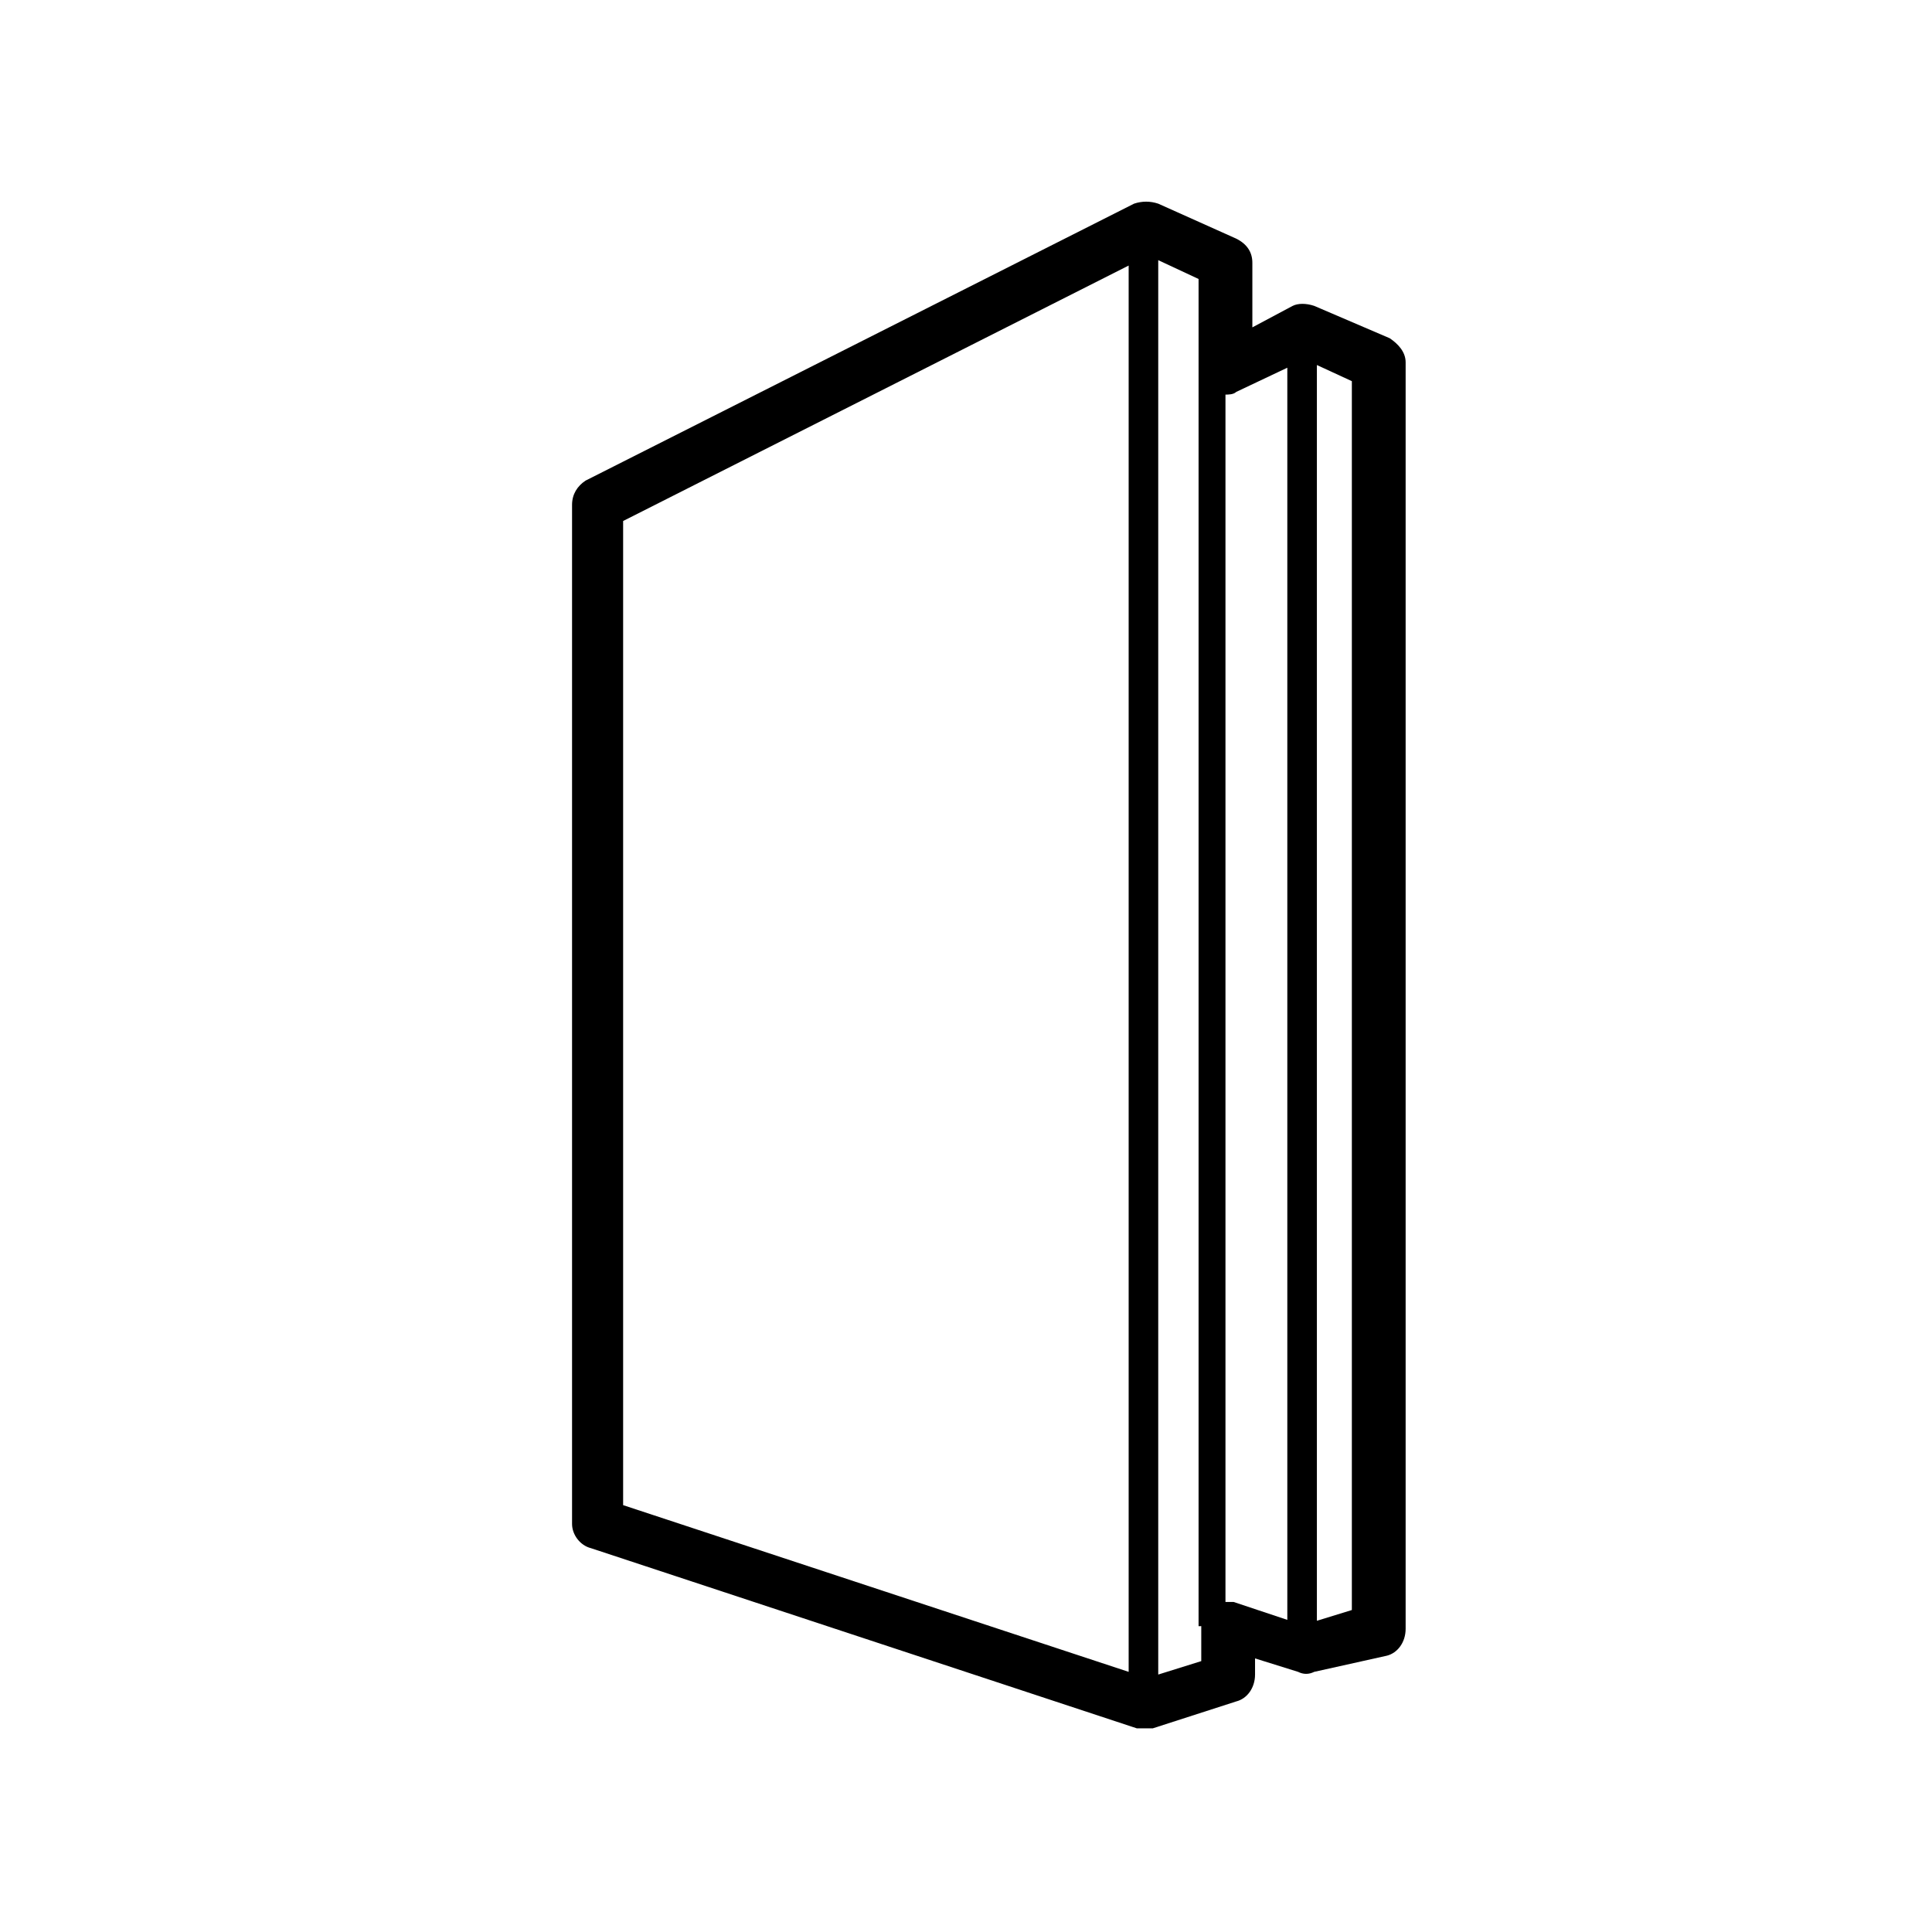 <?xml version="1.0" encoding="UTF-8"?>
<!-- The Best Svg Icon site in the world: iconSvg.co, Visit us! https://iconsvg.co -->
<svg fill="#000000" width="800px" height="800px" version="1.1" viewBox="144 144 512 512" xmlns="http://www.w3.org/2000/svg">
 <path d="m512.23 233.61-19.953-8.551c-2.137-0.711-4.277-0.711-5.699 0l-10.691 5.699v-17.102c0-2.852-1.426-4.988-4.277-6.414l-20.664-9.266c-2.137-0.711-4.277-0.711-6.414 0l-145.37 73.402c-2.137 1.426-3.562 3.562-3.562 6.414v270.07c0 2.852 2.137 5.699 4.988 6.414l144.66 47.746h2.137 2.137l22.09-7.125c2.852-0.711 4.988-3.562 4.988-7.125v-4.277l11.402 3.562c1.426 0.711 2.852 0.711 4.277 0l19.242-4.277c2.852-0.711 4.988-3.562 4.988-7.125v-335.64c0-2.852-2.137-4.988-4.273-6.414zm-69.125 353.45-133.97-44.18v-260.81l133.97-67.695zm19.242-12.113s-0.715 0 0 0v9.266l-11.402 3.562v-374.83l10.688 4.988v23.516 0.711 332.79zm23.516-1.426-14.965-4.988h-2.137v-319.96c0.711 0 2.137 0 2.852-0.711l13.539-6.414v332.07zm16.391-2.848-9.266 2.852v-332.79l9.266 4.277z"/>
</svg>